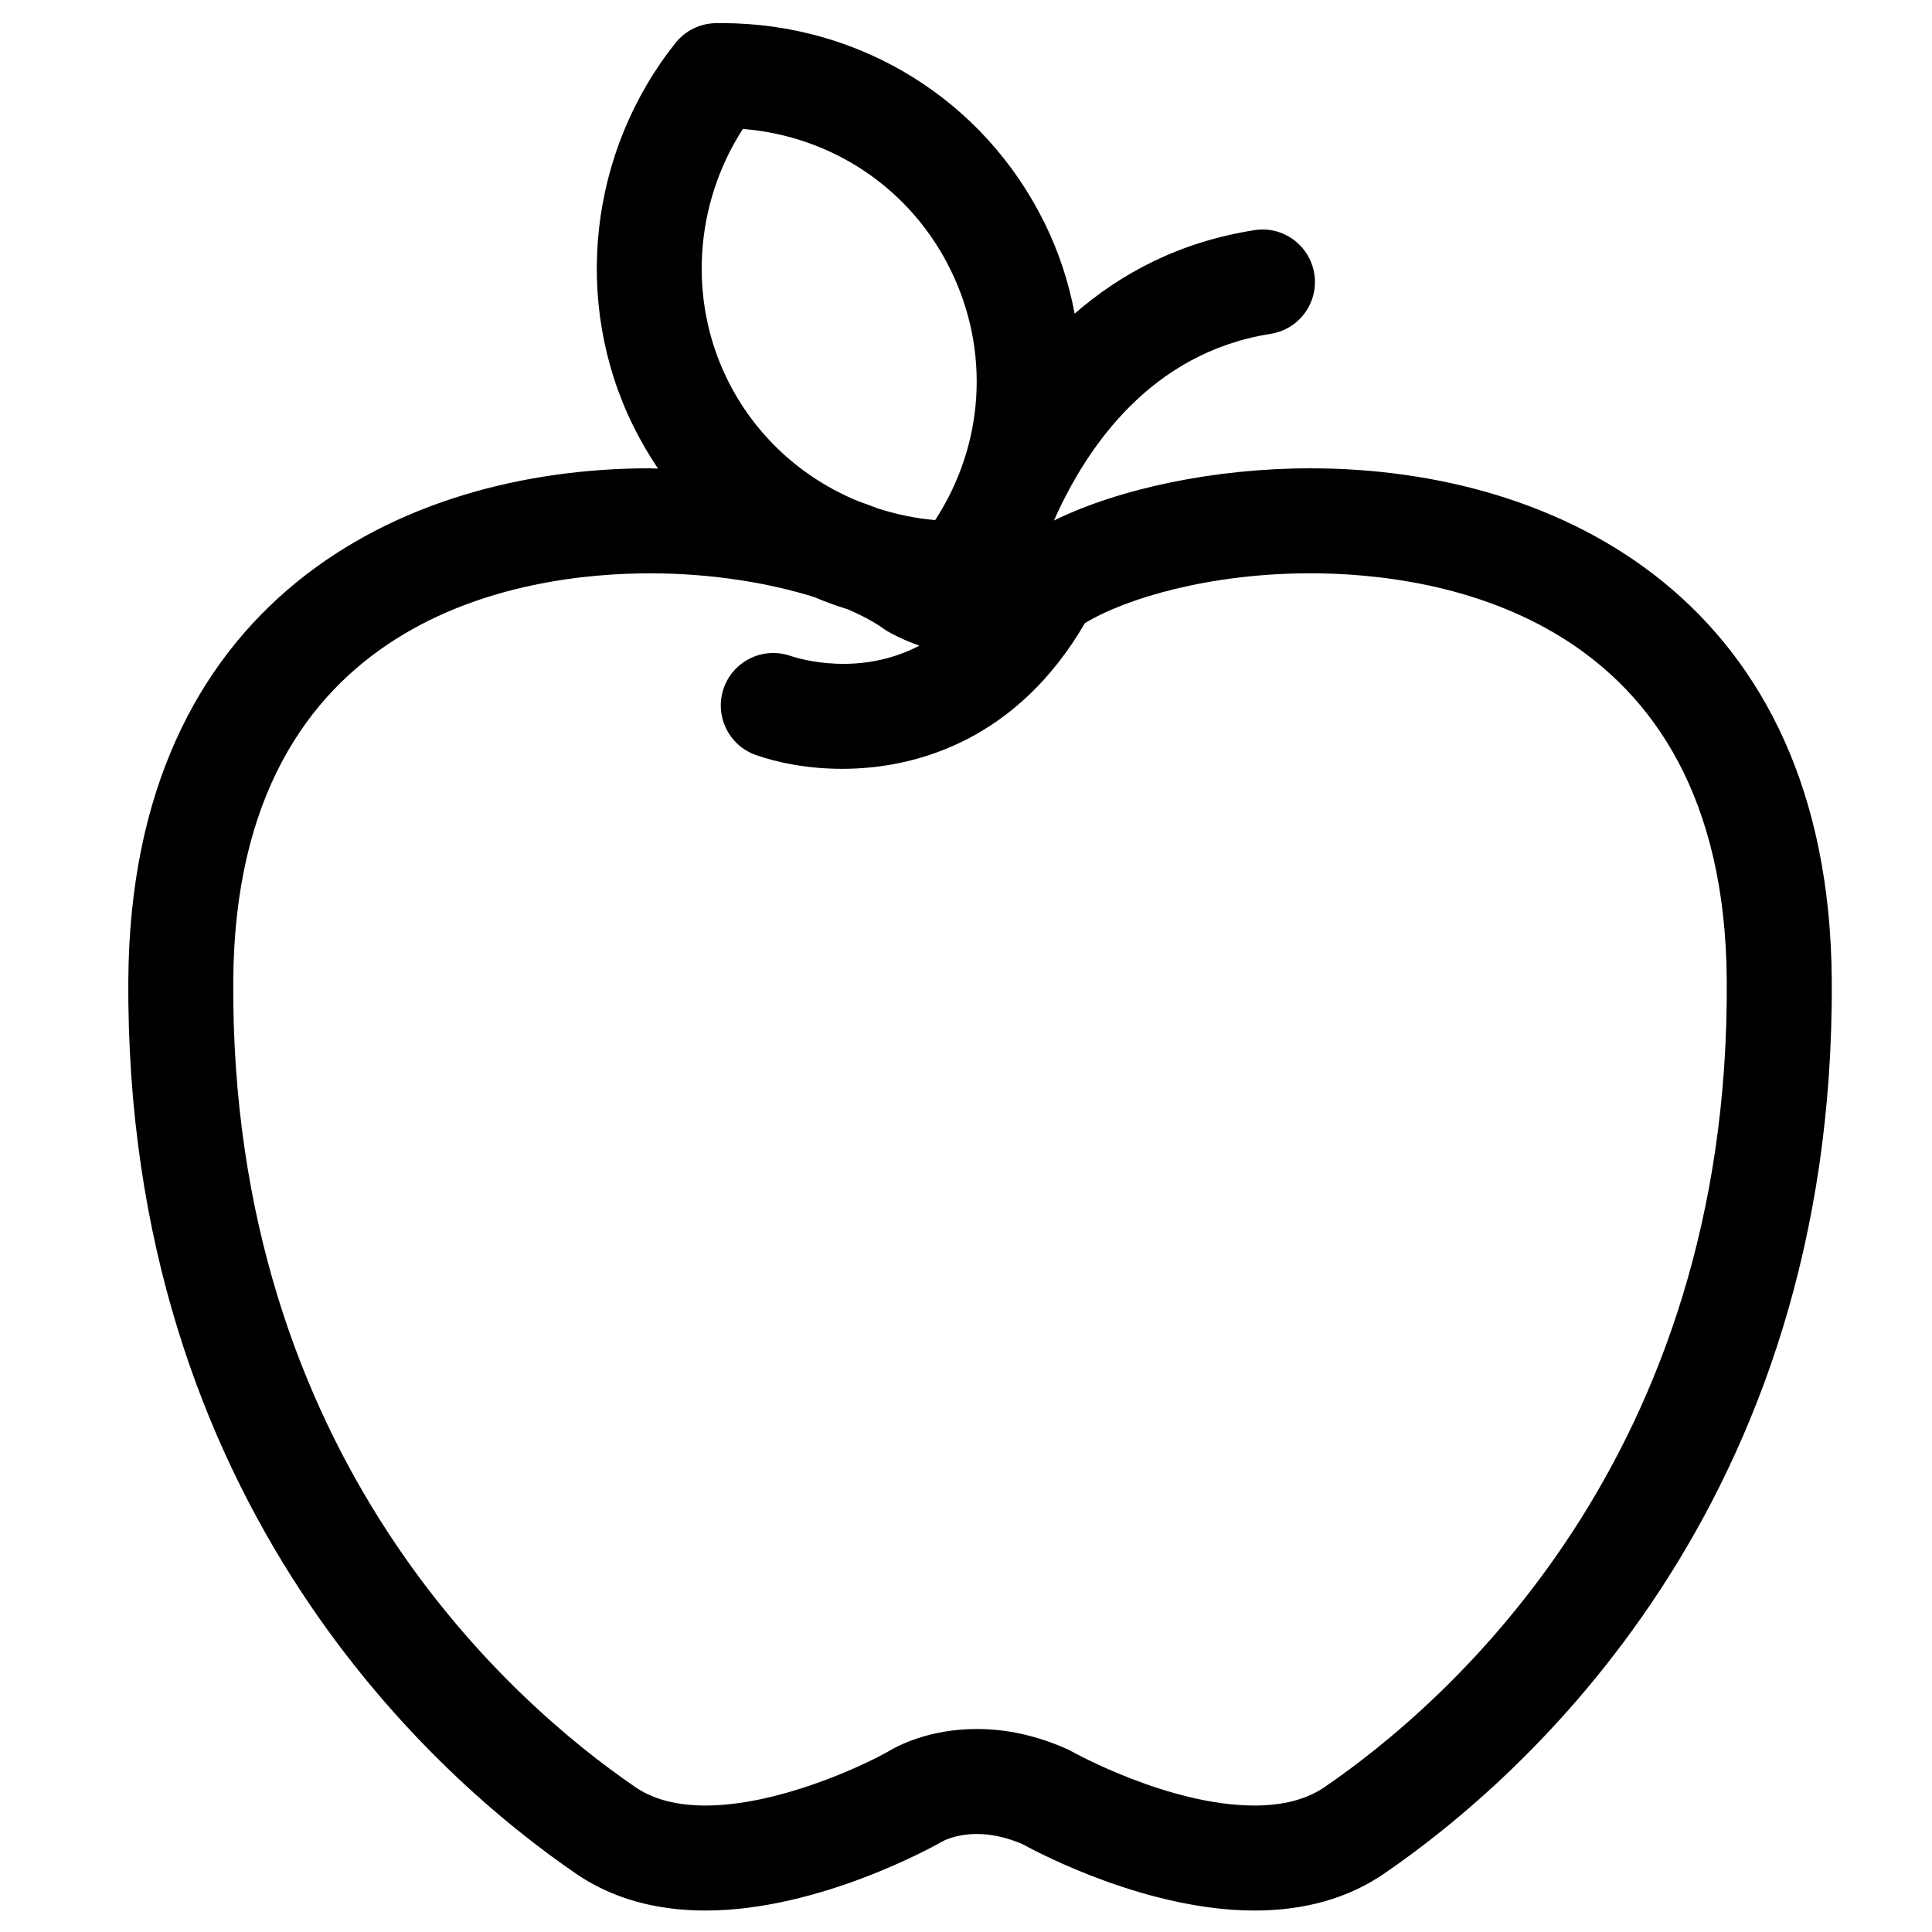 <?xml version="1.0" encoding="UTF-8"?>
<!-- Uploaded to: ICON Repo, www.svgrepo.com, Generator: ICON Repo Mixer Tools -->
<svg fill="#000000" width="800px" height="800px" version="1.1" viewBox="144 144 512 512" xmlns="http://www.w3.org/2000/svg">
 <path d="m296.73 640.6c9.43 6.445 20.945 9.711 34.238 9.711h0.012c30.277 0 60.957-17.27 62.695-18.277 0.137-0.09 3.539-2.008 9.219-2.008 3.848 0 7.894 0.898 12.035 2.668 4.91 2.691 33.402 17.617 61.535 17.617 13.297 0 24.812-3.266 34.238-9.711 36.043-24.641 119.75-97.07 118.73-237.02-0.691-99.883-71.824-135.47-138.15-135.47-25.324 0-50.617 5.32-67.969 13.828 8.672-19.559 25.742-44.484 57.406-49.461 7.59-1.191 12.773-8.305 11.582-15.895-1.191-7.59-8.328-12.812-15.895-11.582-19.898 3.117-35.453 11.516-47.613 22.125-1.543-8.203-4.152-16.27-7.93-23.949-16.078-32.719-48.902-53.051-85.641-53.051l-1.535 0.012c-4.152 0.066-8.066 1.988-10.664 5.231-22.953 28.828-27.379 68.641-11.246 101.44 1.961 3.981 4.176 7.773 6.606 11.379-0.746-0.012-1.484-0.078-2.215-0.078-66.336 0-137.47 35.586-138.16 135.47-0.969 139.94 82.691 212.37 118.72 237.02zm40.008-396.07c-10.414-21.172-8.672-46.539 4.129-66.359 23.734 1.914 44.473 15.828 55.02 37.281 10.602 21.555 8.938 46.422-4.051 66.371-5.266-0.422-10.348-1.535-15.246-3.094-1.633-0.637-3.312-1.27-5.039-1.859-14.934-6.098-27.414-17.309-34.812-32.34zm-20.566 51.406c16.879 0 31.996 2.656 43.598 6.293 2.894 1.234 5.863 2.305 8.887 3.246 3.914 1.676 7.148 3.438 9.551 5.172 0.316 0.215 0.625 0.422 0.953 0.625 0.602 0.355 3.742 2.164 8.477 3.836-15.84 8.281-31.605 3.57-34.125 2.723-7.203-2.519-15.113 1.258-17.688 8.453-2.574 7.246 1.203 15.203 8.434 17.777 5.902 2.098 13.918 3.688 22.926 3.688 20.805 0 46.844-8.52 64.32-38.605 10.902-6.617 33.164-13.215 59.777-13.215 32.945 0 109.66 10.508 110.33 107.84 0.91 126.59-74.262 191.73-106.63 213.86-4.707 3.223-10.934 4.856-18.523 4.856-22.805 0-48.238-14.227-48.477-14.363-0.398-0.227-0.805-0.434-1.223-0.613-7.894-3.527-15.93-5.309-23.879-5.309-12.668 0-21.121 4.5-23.664 6.059-7.258 4.086-29.371 14.227-48.25 14.227-7.59 0-13.828-1.633-18.547-4.856-32.344-22.125-107.48-87.273-106.6-213.85 0.684-97.332 77.406-107.84 110.35-107.84z"/>
</svg>